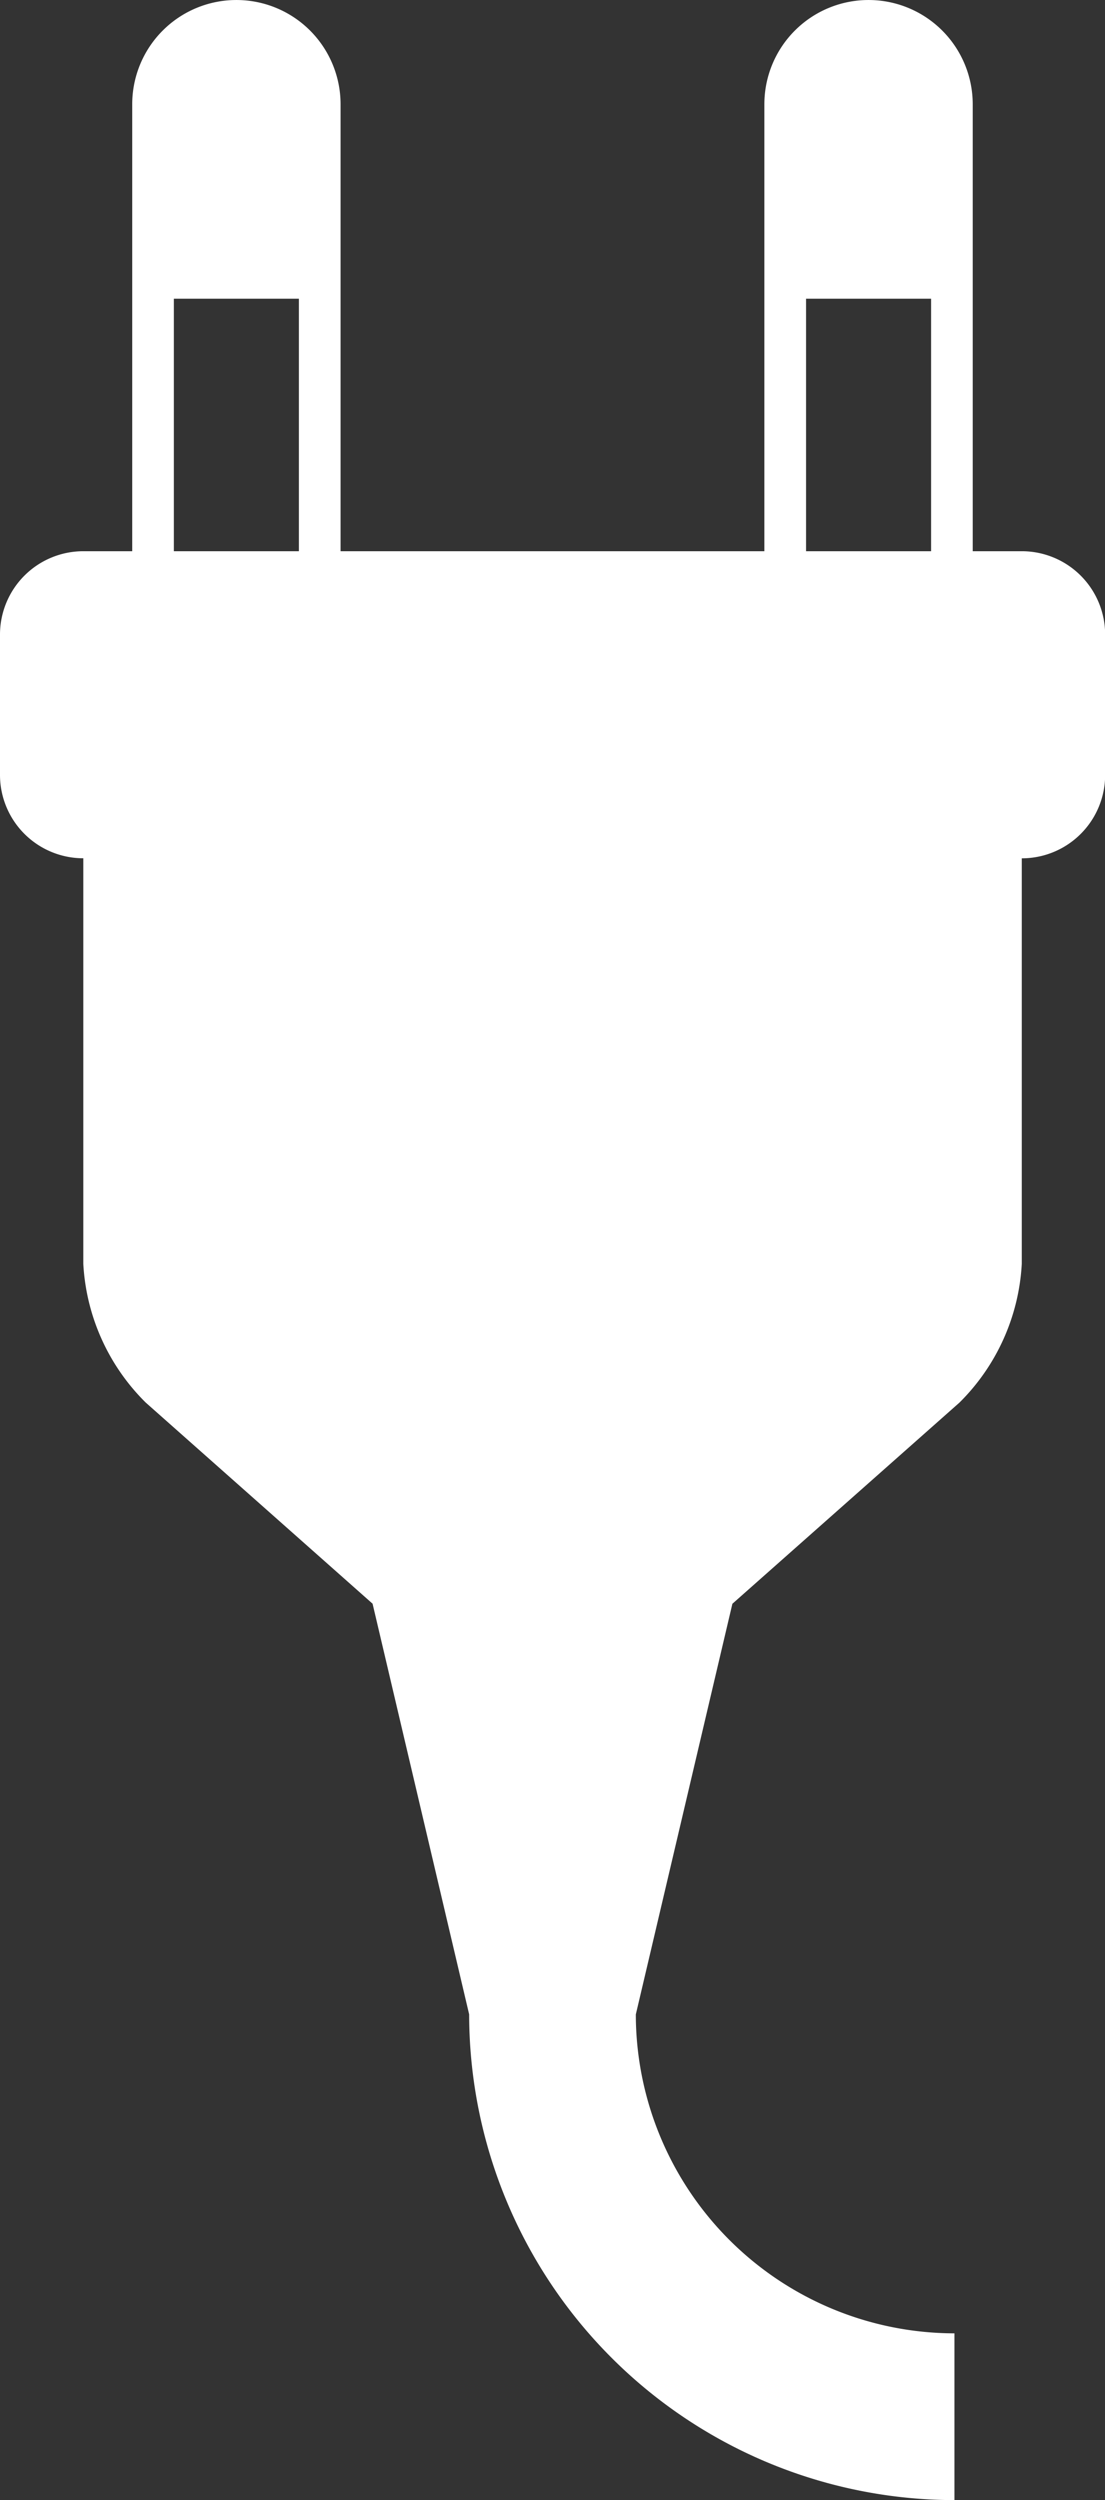 <svg xmlns="http://www.w3.org/2000/svg" width="39.421" height="89.113" viewBox="0 0 39.421 89.113">
  <rect x="0" y="0" width="39.421" height="89.113" fill="#333333" stroke="none"/>
  <path id="Trazado_52" data-name="Trazado 52" d="M600.636,304.91h-1.745V288.98a3.716,3.716,0,1,0-7.433,0V304.91H576.339V288.98a3.716,3.716,0,1,0-7.433,0V304.91h-1.745a2.973,2.973,0,0,0-2.972,2.972v5a2.972,2.972,0,0,0,2.972,2.972v14.455a7.526,7.526,0,0,0,2.226,4.945l8.094,7.17,3.445,14.637a17.333,17.333,0,0,0,17.313,17.313V368.43a11.381,11.381,0,0,1-11.367-11.367l3.445-14.637,8.1-7.17a7.532,7.532,0,0,0,2.224-4.945V315.856a2.973,2.973,0,0,0,2.974-2.972v-5A2.973,2.973,0,0,0,600.636,304.91Zm-7.691-9h4.461v9h-4.461Zm-22.554,0h4.461v9h-4.461Z" transform="translate(-564.189 -285.263)" fill="#fff"/>
</svg>
